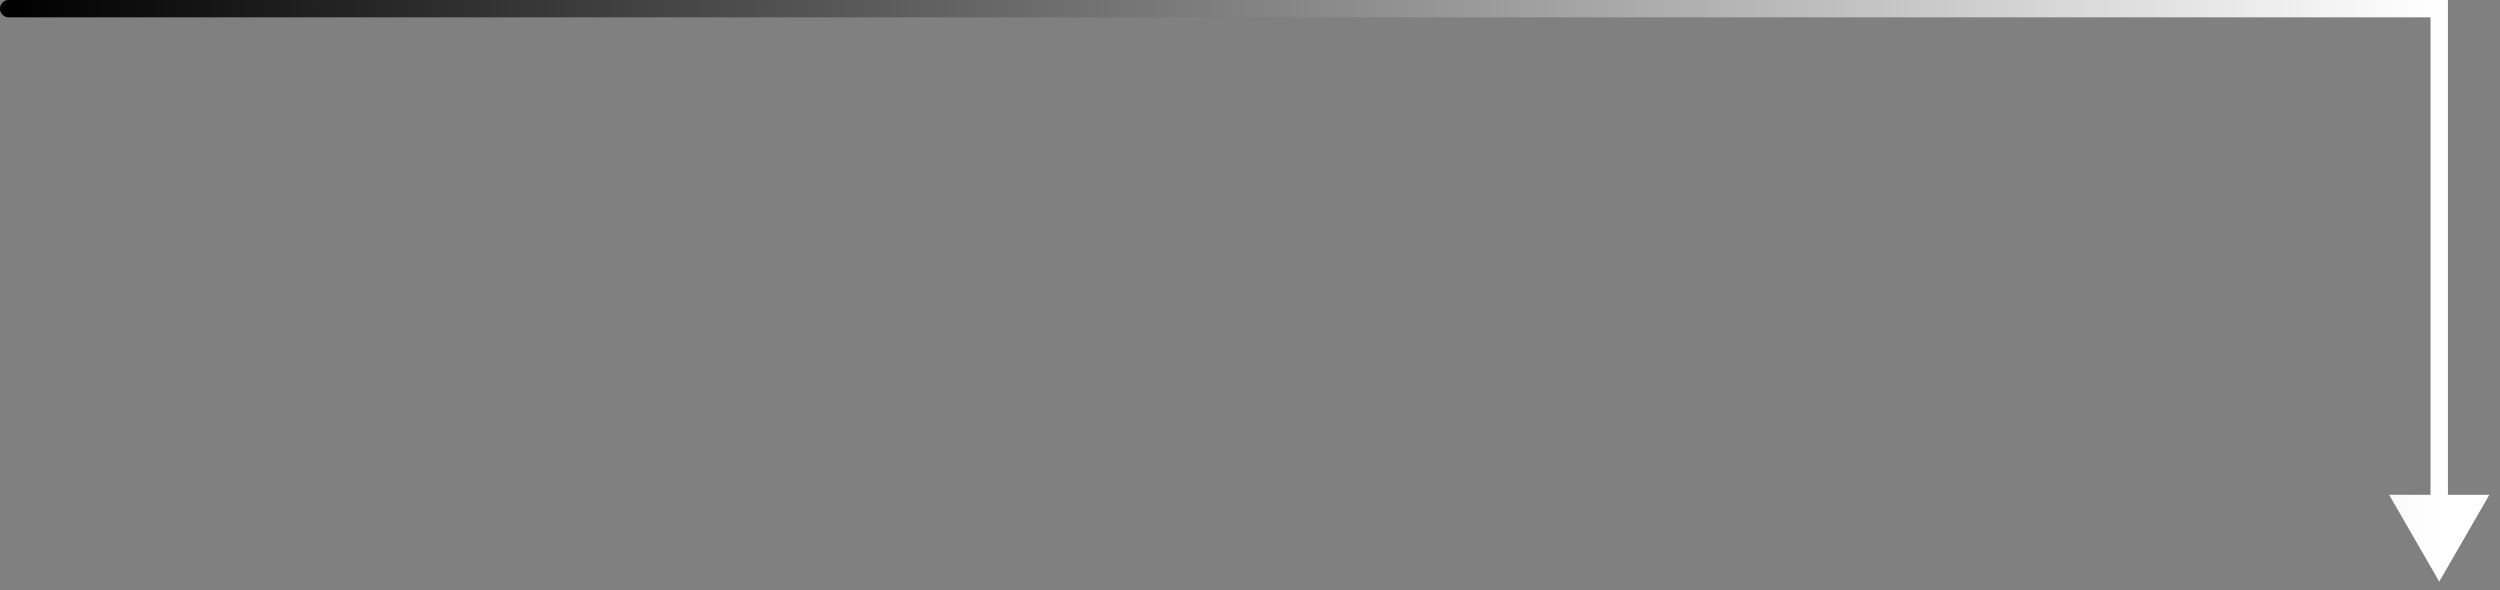 <?xml version="1.0" encoding="UTF-8"?> <svg xmlns="http://www.w3.org/2000/svg" width="144" height="34" viewBox="0 0 144 34" fill="none"><rect x="0" y="0" width="144" height="34" fill="#808080" stroke="none"/><path d="M0.5 0C0.224 0 0 0.224 0 0.5C0 0.776 0.224 1 0.5 1V0.5V0ZM140.5 0.5H141V0H140.5V0.5ZM140.5 33.5L143.387 28.5H137.613L140.5 33.5ZM0.5 0.5V1H140.5V0.5V0H0.5V0.5ZM140.5 0.5H140V29H140.5H141V0.5H140.5Z" fill="url(#paint0_linear_493_466)"></path><defs><linearGradient id="paint0_linear_493_466" x1="0.5" y1="17" x2="140.5" y2="17" gradientUnits="userSpaceOnUse"><stop></stop><stop offset="1" stop-color="white"></stop></linearGradient></defs></svg> 